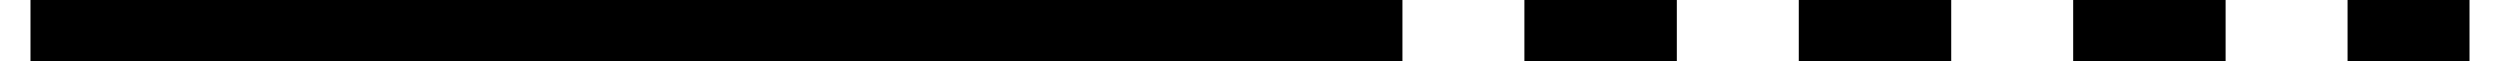 <?xml version="1.0" encoding="UTF-8" standalone="no"?>
<!-- SVG content generated using Symbology Configuration Management System (SCMS) -->

<!-- Systematic Software Engineering Ltd. - www.systematic.co.uk - do not remove  -->

<svg
    xmlns:dc="http://purl.org/dc/elements/1.1/"
    xmlns:cc="http://creativecommons.org/ns#"
    xmlns:rdf="http://www.w3.org/1999/02/22-rdf-syntax-ns#"
    xmlns:svg="http://www.w3.org/2000/svg"
    xmlns="http://www.w3.org/2000/svg"
    xmlns:sodipodi="http://sodipodi.sourceforge.net/DTD/sodipodi-0.dtd"
    xmlns:inkscape="http://www.inkscape.org/namespaces/inkscape"
    id="WO-DHALLA--L---"
    width="410"
    height="10"
    viewBox="0 0 410 10"
    version="1.1"
    inkscape:version="0.48.2 r9819"
    sodipodi:docname="wo-dhalla--l---.svg">
    <defs
        id="defs12"/>
    <sodipodi:namedview
        pagecolor="#ffffff"
        bordercolor="#666666"
        borderopacity="1"
        objecttolerance="10"
        gridtolerance="10"
        guidetolerance="10"
        inkscape:pageopacity="0"
        inkscape:pageshadow="2"
        inkscape:window-width="640"
        inkscape:window-height="480"
        id="namedview10"
        showgrid="false"
        inkscape:zoom="0.59"
        inkscape:cx="205"
        inkscape:cy="5"
        inkscape:window-x="0"
        inkscape:window-y="0"
        inkscape:window-maximized="0"
        inkscape:current-layer="WO-DHALLA--L---"/>
    <g
        id="g3"
        transform="translate(5,-195)">
        <svg
            viewBox="0 0 400 400"
            id="_0.WO-DHALLA--L---"
            width="400"
            height="400"
            version="1.1"
            inkscape:version="0.48.2 r9819">
            <line
                x1="0"
                y1="200"
                x2="200"
                y2="200"
                style="fill:none;stroke:#000000;stroke-width:10"
                id="line6"/>
            <line
                x1="200"
                y1="200"
                x2="400"
                y2="200"
                style="fill:none;stroke:#000000;stroke-width:10;stroke-dasharray:25, 20"
                id="line8"/>
        </svg>
    </g>
</svg>
